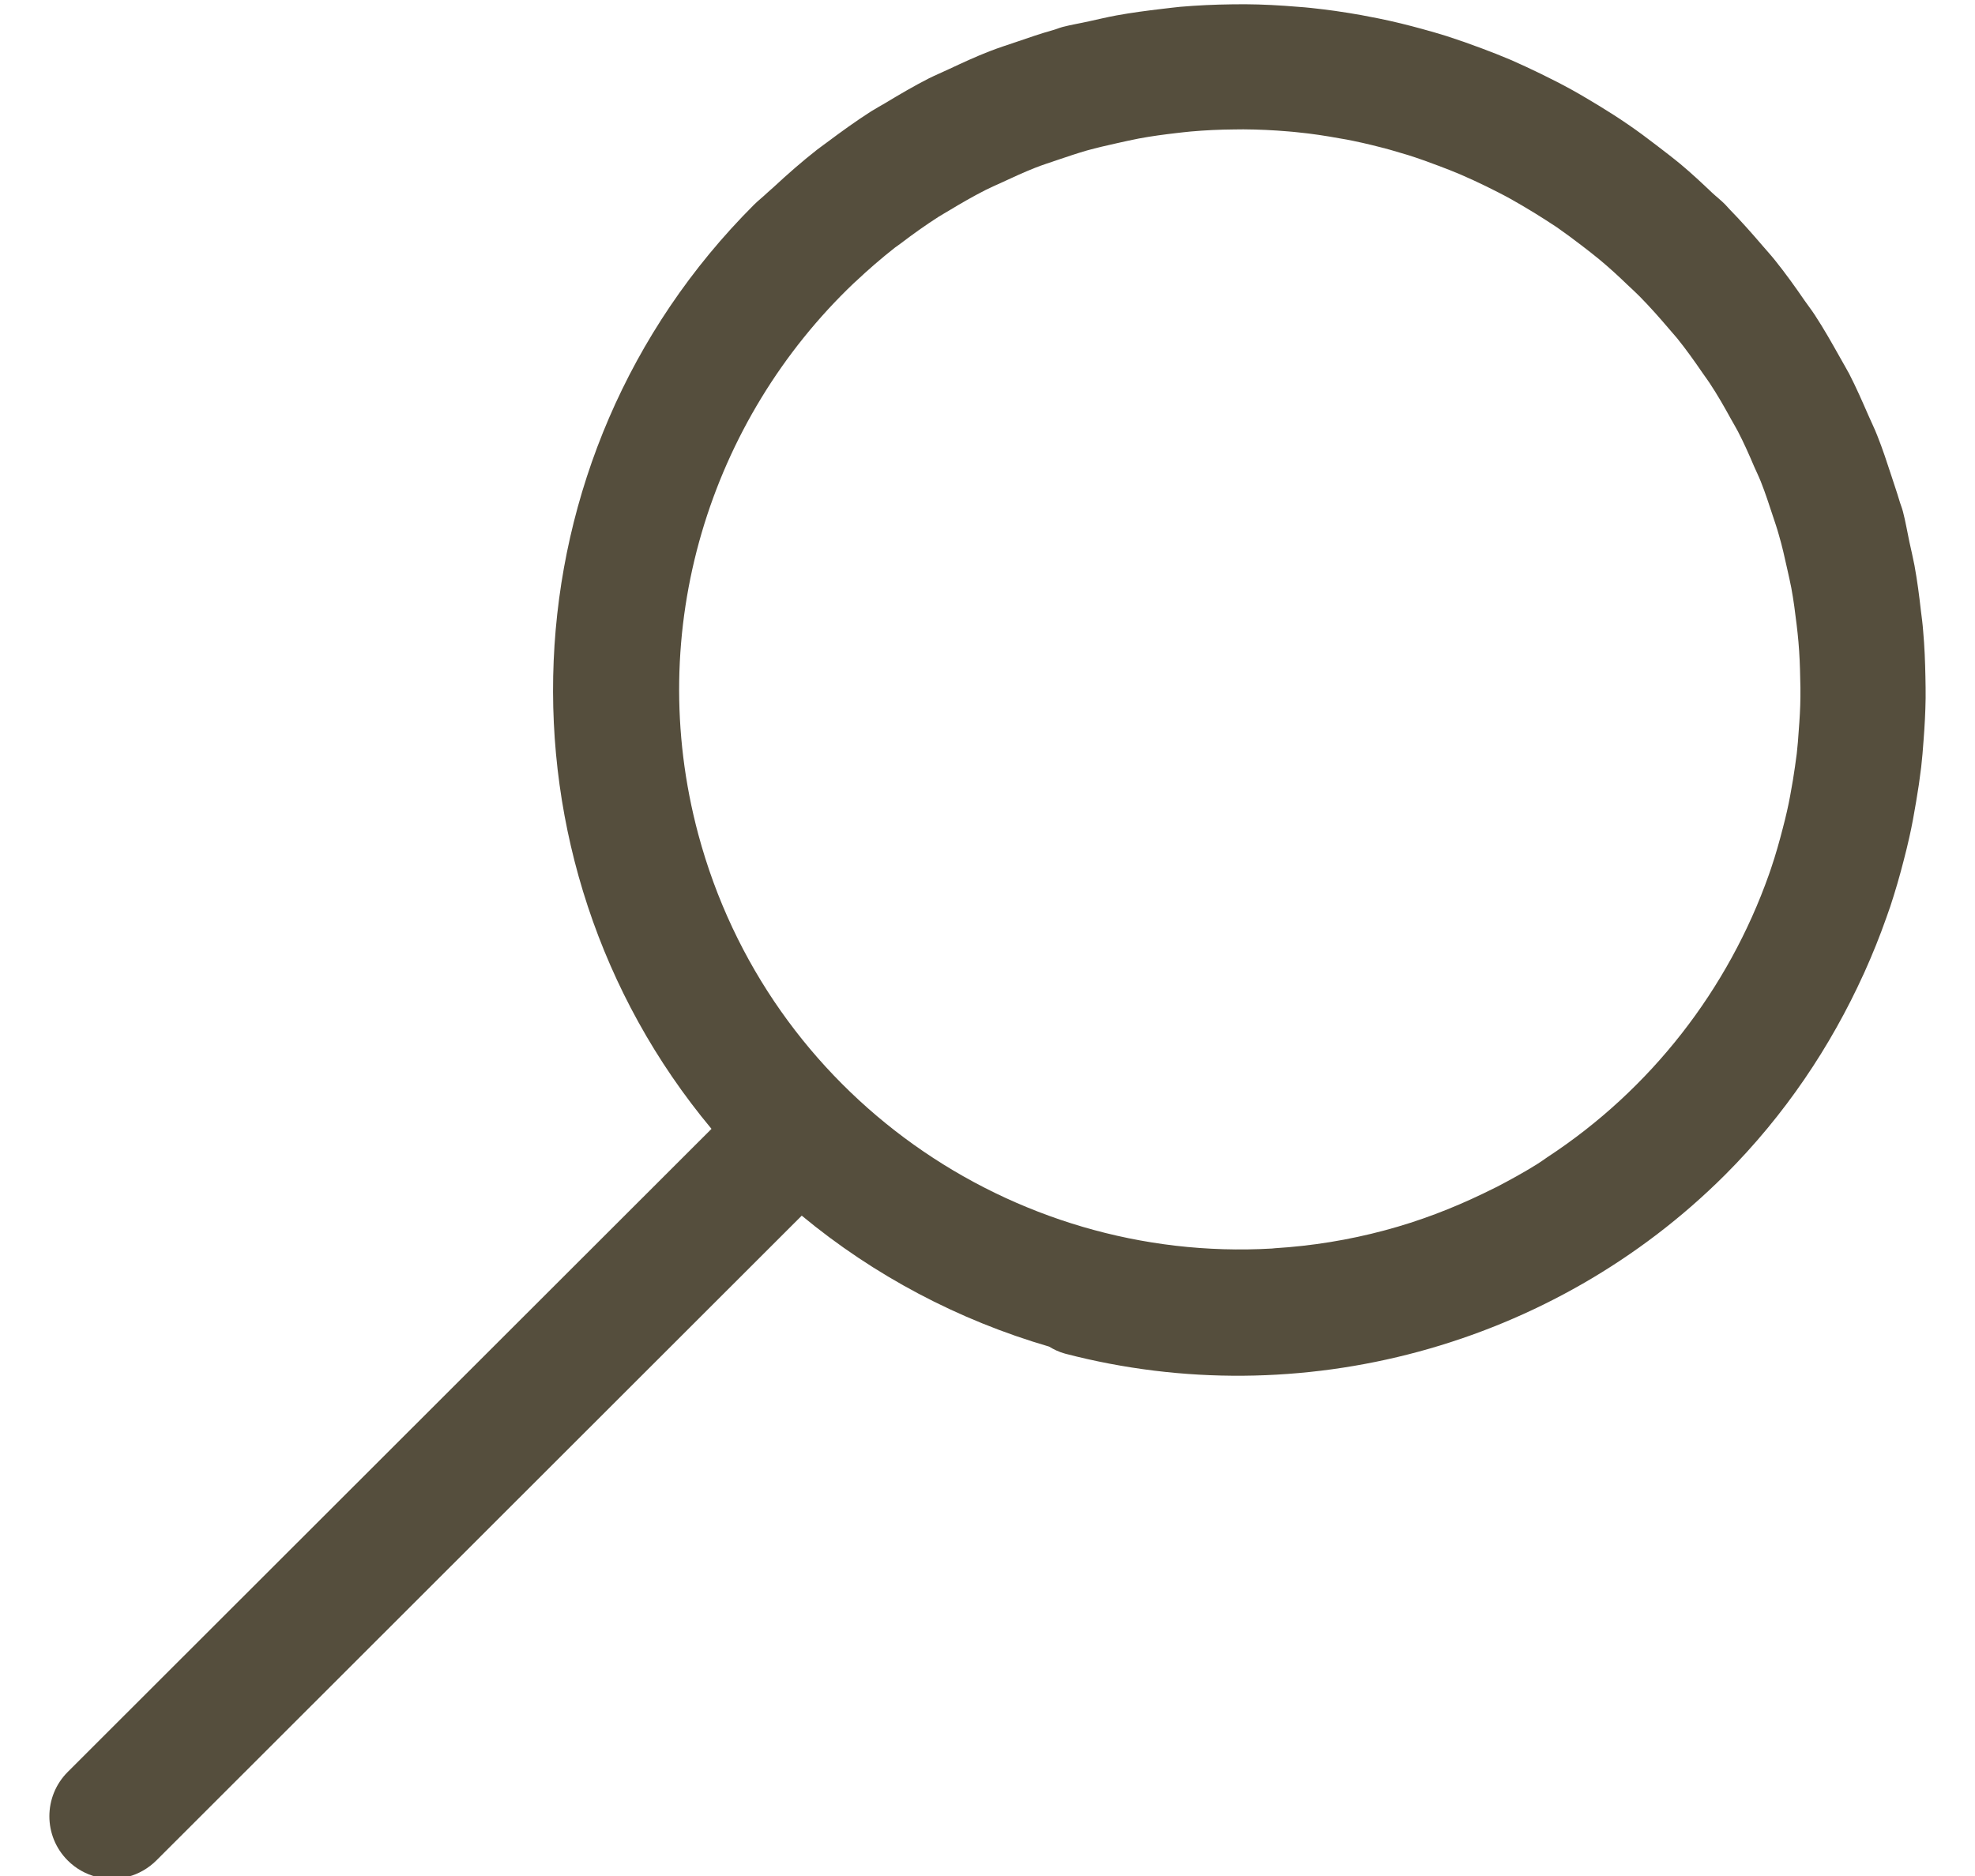 <?xml version="1.0" encoding="UTF-8"?>
<svg width="20px" height="19px" viewBox="0 0 20 19" version="1.1" xmlns="http://www.w3.org/2000/svg" xmlns:xlink="http://www.w3.org/1999/xlink">
    <!-- Generator: sketchtool 52.1 (67048) - http://www.bohemiancoding.com/sketch -->
    <title>55B37EBB-330E-4082-818D-6EB72C225348</title>
    <desc>Created with sketchtool.</desc>
    <g id="Page-1" stroke="none" stroke-width="1" fill="none" fill-rule="evenodd">
        <g id="Home_Autoamorim" transform="translate(-1385, -1476)" fill="#554E3D">
            <g id="Group-4" transform="translate(-39.5, 1425.043)">
                <g id="Group-6" transform="translate(1344, 50)">
                    <path d="M98.732,8.015 C98.733,7.955 98.732,7.894 98.73,7.833 C98.728,7.707 98.723,7.582 98.712,7.457 C98.708,7.4 98.7,7.343 98.694,7.286 C98.679,7.161 98.663,7.036 98.64,6.912 C98.628,6.849 98.613,6.786 98.599,6.722 C98.573,6.604 98.547,6.487 98.513,6.372 C98.495,6.306 98.473,6.244 98.452,6.18 C98.414,6.065 98.377,5.95 98.332,5.837 C98.311,5.784 98.286,5.733 98.263,5.681 C98.212,5.561 98.159,5.441 98.098,5.324 C98.077,5.283 98.052,5.244 98.03,5.203 C97.962,5.079 97.892,4.956 97.813,4.837 C97.791,4.803 97.766,4.771 97.743,4.737 C97.66,4.616 97.575,4.496 97.482,4.381 C97.454,4.347 97.424,4.315 97.395,4.28 C97.303,4.172 97.208,4.065 97.106,3.961 C97.065,3.919 97.021,3.88 96.979,3.84 C96.888,3.752 96.795,3.667 96.7,3.588 C96.639,3.537 96.577,3.49 96.515,3.442 C96.433,3.379 96.35,3.318 96.266,3.259 C96.191,3.209 96.115,3.161 96.038,3.113 C95.959,3.065 95.879,3.017 95.798,2.972 C95.719,2.928 95.638,2.888 95.556,2.847 C95.47,2.805 95.382,2.764 95.294,2.726 C95.22,2.695 95.146,2.665 95.07,2.637 C94.967,2.598 94.862,2.56 94.757,2.527 C94.697,2.509 94.637,2.491 94.577,2.474 C94.452,2.44 94.327,2.409 94.2,2.383 C94.157,2.374 94.114,2.366 94.07,2.359 C93.928,2.333 93.785,2.311 93.641,2.297 C93.609,2.293 93.578,2.291 93.546,2.288 C93.395,2.275 93.243,2.268 93.092,2.267 C93.06,2.267 93.029,2.267 92.997,2.268 C92.85,2.269 92.703,2.276 92.557,2.289 C92.511,2.293 92.464,2.299 92.418,2.304 C92.289,2.319 92.16,2.336 92.032,2.36 C91.958,2.374 91.885,2.391 91.812,2.407 C91.709,2.43 91.608,2.453 91.507,2.481 C91.407,2.51 91.309,2.543 91.212,2.576 C91.136,2.602 91.06,2.626 90.986,2.655 C90.869,2.701 90.757,2.753 90.645,2.805 C90.591,2.83 90.537,2.853 90.483,2.88 C90.355,2.945 90.23,3.017 90.108,3.091 C90.074,3.112 90.04,3.13 90.007,3.151 C89.871,3.238 89.741,3.331 89.614,3.428 C89.596,3.441 89.578,3.453 89.561,3.466 C89.424,3.574 89.292,3.688 89.166,3.807 C89.161,3.812 89.155,3.816 89.15,3.821 C87.691,5.209 87.015,7.33 87.571,9.406 C88.279,12.047 90.75,13.754 93.381,13.602 C93.391,13.601 93.4,13.6 93.41,13.599 C93.781,13.576 94.154,13.517 94.526,13.417 C94.874,13.324 95.204,13.197 95.518,13.046 C95.566,13.023 95.613,13 95.661,12.976 C95.797,12.905 95.931,12.831 96.06,12.751 C96.097,12.728 96.132,12.703 96.168,12.678 C97.218,11.99 98.002,10.976 98.413,9.815 C98.42,9.793 98.428,9.77 98.436,9.748 C98.481,9.615 98.519,9.48 98.554,9.344 C98.569,9.287 98.583,9.23 98.596,9.173 C98.62,9.069 98.638,8.964 98.656,8.859 C98.67,8.769 98.684,8.679 98.695,8.59 C98.704,8.512 98.71,8.434 98.715,8.357 C98.724,8.243 98.731,8.129 98.732,8.015 M100,8.027 C99.998,8.172 99.99,8.315 99.979,8.457 C99.973,8.547 99.965,8.637 99.955,8.727 C99.941,8.843 99.924,8.96 99.904,9.075 C99.884,9.196 99.862,9.317 99.835,9.437 C99.818,9.515 99.798,9.593 99.778,9.671 C99.738,9.828 99.693,9.983 99.642,10.138 C99.629,10.176 99.615,10.214 99.602,10.252 C99.536,10.439 99.462,10.623 99.38,10.805 L99.373,10.82 C99.038,11.557 98.575,12.25 97.969,12.856 C96.229,14.593 93.669,15.288 91.287,14.667 C91.227,14.651 91.173,14.625 91.123,14.595 C90.205,14.327 89.353,13.877 88.619,13.269 L82.083,19.8 C82.001,19.881 81.903,19.936 81.799,19.964 C81.587,20.02 81.352,19.966 81.186,19.8 C80.938,19.553 80.938,19.151 81.186,18.903 L87.705,12.39 C85.431,9.664 85.574,5.59 88.135,3.031 C88.178,2.988 88.224,2.953 88.267,2.912 C88.287,2.893 88.309,2.875 88.33,2.856 C88.474,2.722 88.62,2.594 88.773,2.474 C88.805,2.449 88.84,2.425 88.873,2.4 C89.02,2.29 89.168,2.183 89.321,2.085 C89.369,2.055 89.419,2.028 89.468,1.999 C89.612,1.912 89.757,1.827 89.906,1.751 C89.974,1.717 90.045,1.688 90.114,1.655 C90.249,1.592 90.384,1.529 90.522,1.476 C90.613,1.44 90.707,1.411 90.8,1.379 C90.92,1.338 91.04,1.296 91.163,1.262 C91.196,1.253 91.227,1.239 91.261,1.23 C91.349,1.207 91.439,1.193 91.527,1.173 C91.62,1.153 91.713,1.13 91.807,1.113 C91.961,1.085 92.114,1.065 92.267,1.047 C92.328,1.04 92.389,1.032 92.451,1.026 C92.626,1.011 92.8,1.003 92.973,1.001 C93.018,1.001 93.062,1 93.107,1 C93.288,1.001 93.466,1.011 93.644,1.026 C93.69,1.029 93.735,1.033 93.781,1.038 C93.95,1.056 94.118,1.08 94.285,1.11 C94.345,1.121 94.406,1.133 94.466,1.145 C94.614,1.175 94.759,1.211 94.904,1.251 C94.986,1.273 95.067,1.297 95.148,1.322 C95.269,1.361 95.389,1.403 95.508,1.448 C95.607,1.485 95.706,1.524 95.805,1.566 C95.905,1.61 96.003,1.656 96.102,1.704 C96.209,1.756 96.315,1.81 96.42,1.868 C96.512,1.919 96.601,1.973 96.691,2.027 C96.792,2.089 96.892,2.152 96.99,2.22 C97.087,2.286 97.18,2.356 97.274,2.428 C97.356,2.491 97.439,2.554 97.52,2.621 C97.63,2.713 97.735,2.811 97.84,2.911 C97.883,2.951 97.929,2.986 97.971,3.029 C97.987,3.045 98,3.062 98.016,3.078 C98.131,3.196 98.241,3.32 98.348,3.445 C98.39,3.494 98.434,3.542 98.474,3.592 C98.58,3.724 98.679,3.862 98.775,4.002 C98.809,4.051 98.847,4.099 98.879,4.149 C98.969,4.286 99.05,4.43 99.131,4.574 C99.162,4.631 99.196,4.686 99.226,4.743 C99.296,4.879 99.358,5.021 99.42,5.163 C99.45,5.232 99.484,5.3 99.511,5.37 C99.564,5.503 99.609,5.64 99.654,5.778 C99.68,5.86 99.709,5.941 99.733,6.023 C99.744,6.062 99.76,6.098 99.77,6.137 C99.797,6.24 99.814,6.344 99.836,6.447 C99.853,6.526 99.872,6.604 99.887,6.683 C99.915,6.836 99.935,6.989 99.952,7.141 C99.961,7.21 99.97,7.279 99.975,7.348 C99.989,7.504 99.995,7.659 99.998,7.814 C99.999,7.885 100.001,7.956 100,8.027" id="pesq"></path>
                </g>
            </g>
        </g>
    </g>
</svg>